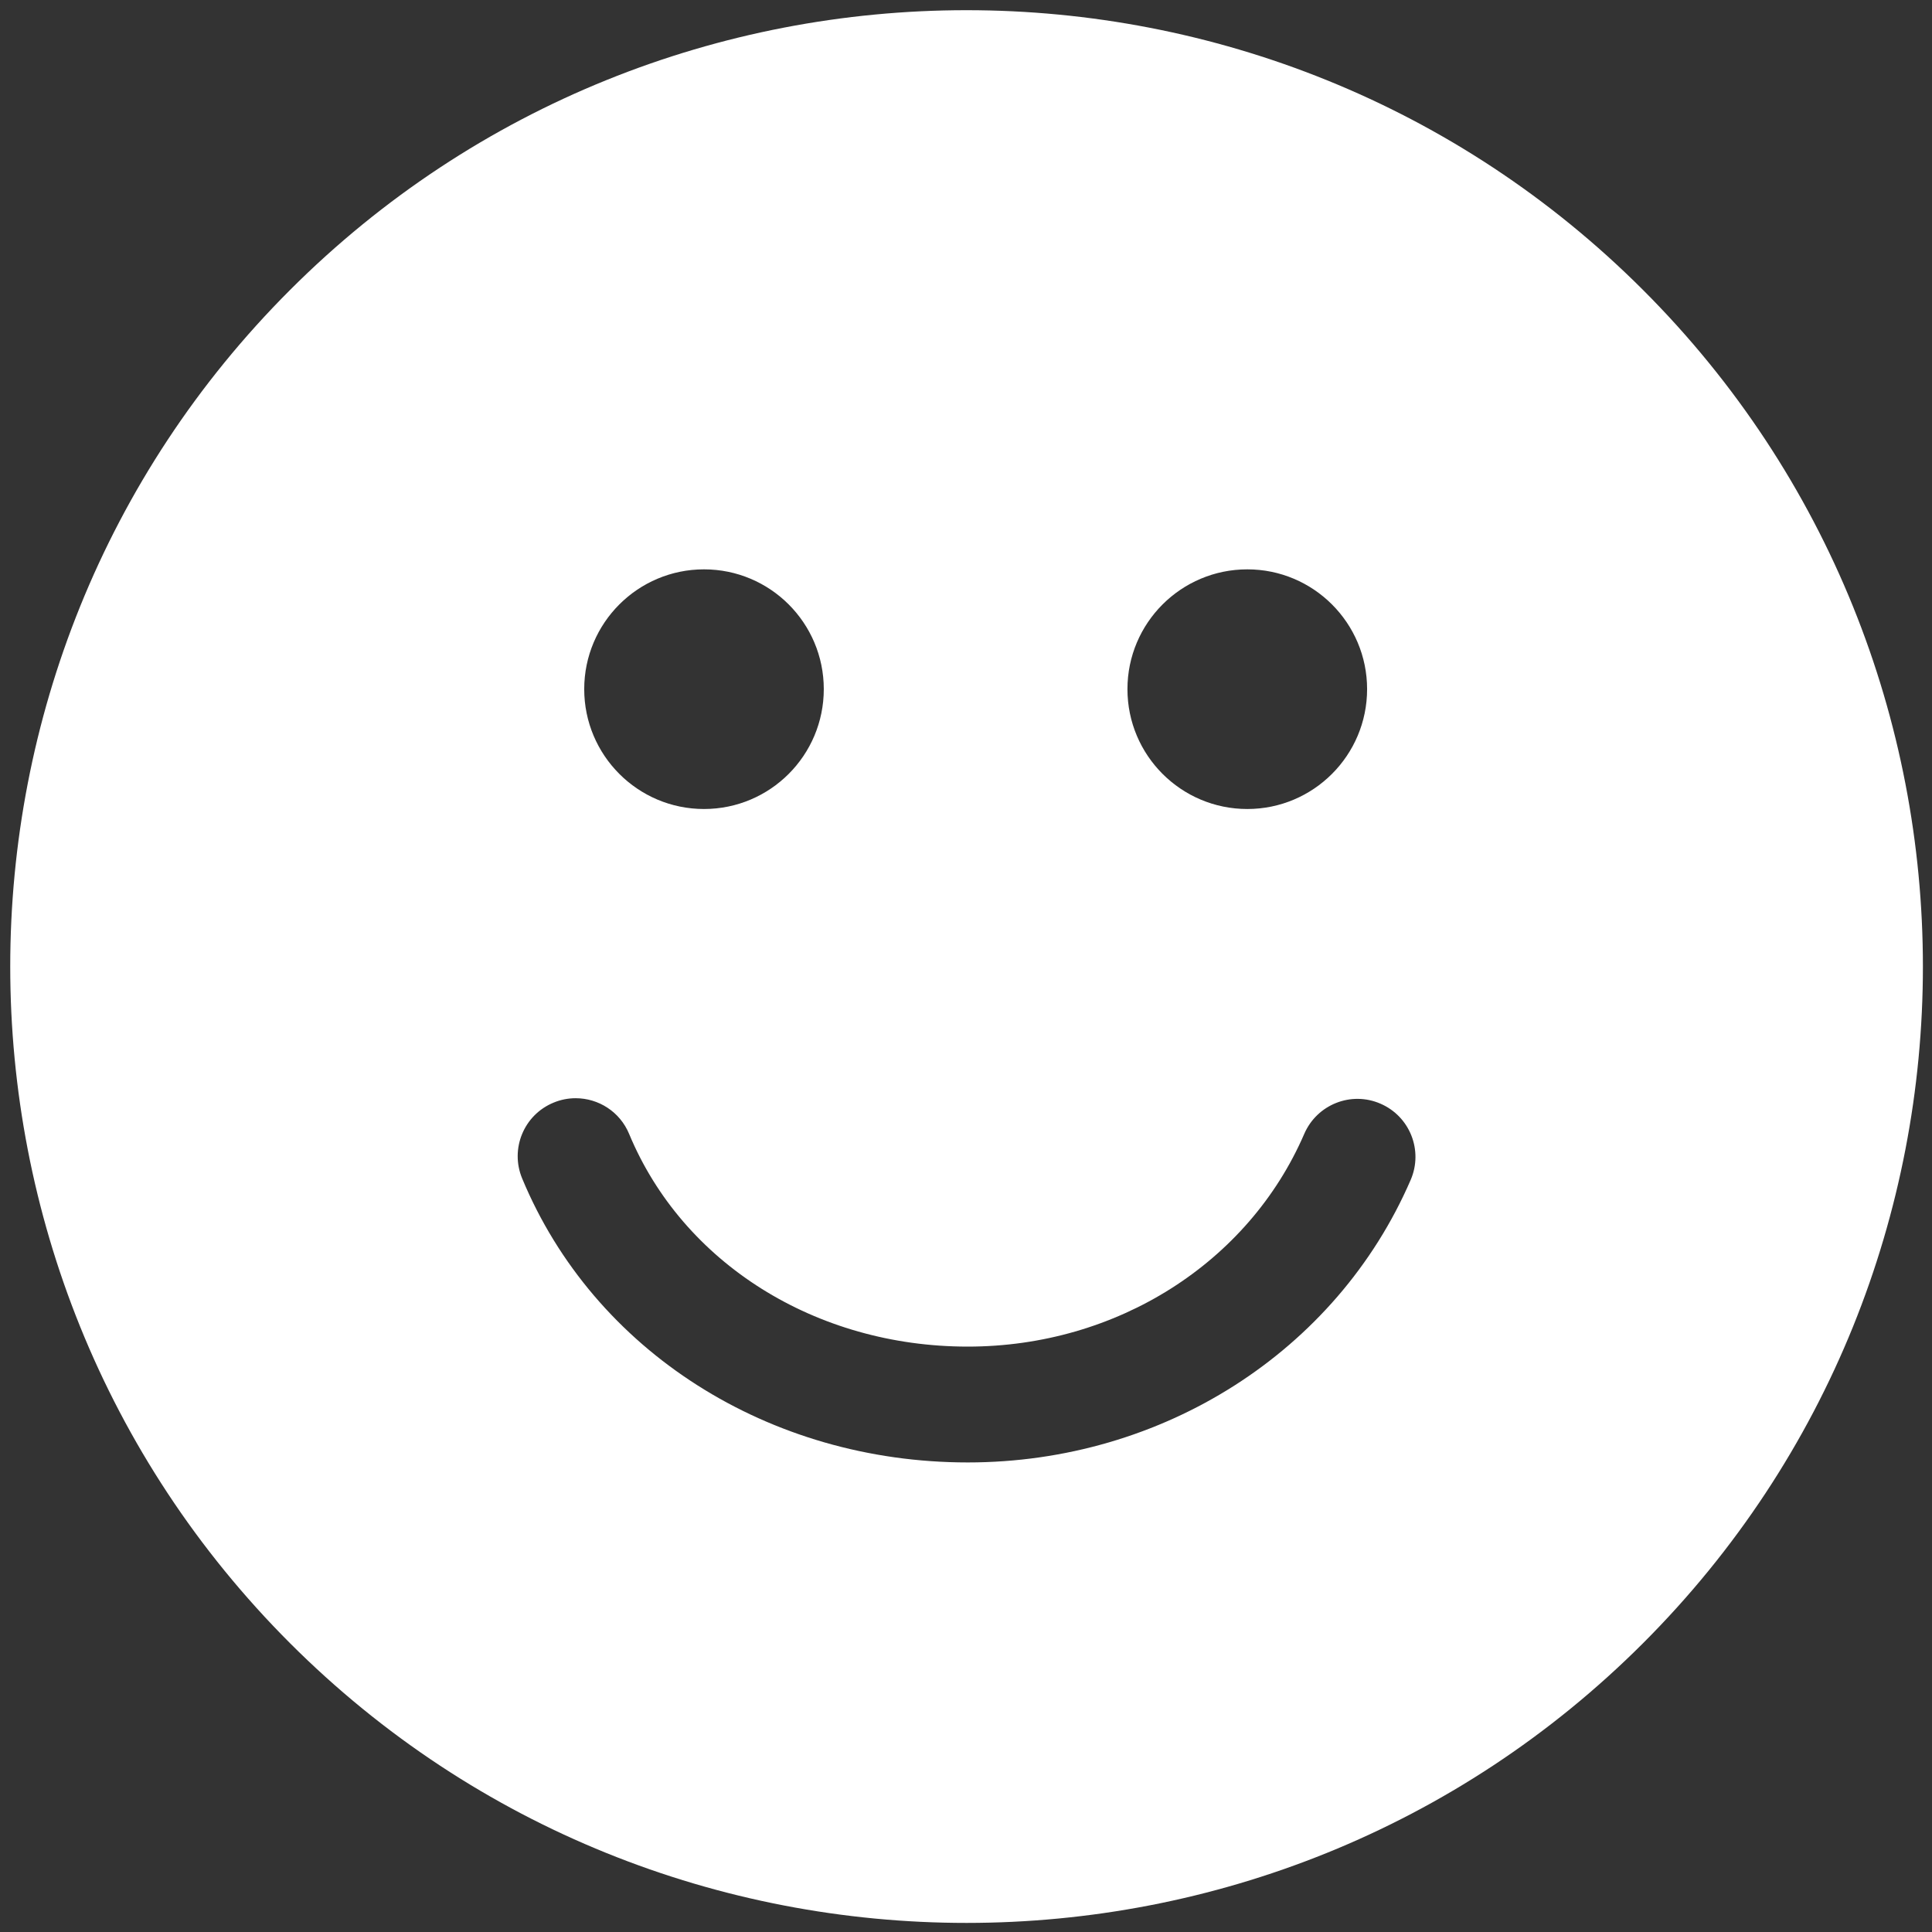 <?xml version="1.0" encoding="UTF-8"?>
<svg width="23px" height="23px" viewBox="0 0 23 23" version="1.1" xmlns="http://www.w3.org/2000/svg" xmlns:xlink="http://www.w3.org/1999/xlink">
    <rect x="0" y="0" width="23" height="23" fill="#333333" stroke="none"/>
    <!-- Generator: Sketch 46.2 (44496) - http://www.bohemiancoding.com/sketch -->
    <title>Combined Shape</title>
    <desc>Created with Sketch.</desc>
    <defs></defs>
    <g id="Configurar-app" stroke="none" stroke-width="1" fill="none" fill-rule="evenodd">
        <g id="feedback-alerts-interface" transform="translate(-566, -884)" fill-rule="nonzero" fill="#FFFFFF">
            <g id="Group-15" transform="translate(1, 817)">
                <g id="Group-2-Copy-6" transform="translate(565, 15)">
                    <g id="smiling-emoticon-square-face-copy" transform="translate(0, 52)">
                        <path d="M19.561,3.453 C24.002,7.894 24.002,15.12 19.561,19.561 C15.12,24.002 7.893,24.002 3.453,19.562 C-0.988,15.12 -0.989,7.893 3.453,3.452 C7.893,-0.989 15.12,-0.989 19.561,3.453 Z M6.955,8.204 C6.955,8.992 7.594,9.631 8.381,9.631 C9.169,9.631 9.807,8.992 9.807,8.204 C9.807,7.417 9.169,6.778 8.381,6.778 C7.594,6.778 6.955,7.417 6.955,8.204 Z M13.422,8.204 C13.422,8.992 14.061,9.631 14.849,9.631 C15.636,9.631 16.275,8.992 16.275,8.204 C16.275,7.417 15.636,6.778 14.849,6.778 C14.061,6.778 13.422,7.417 13.422,8.204 Z M16.794,14.046 C16.945,13.696 16.784,13.29 16.434,13.139 C16.085,12.987 15.679,13.148 15.527,13.498 C14.862,15.037 13.289,16.031 11.521,16.031 C9.711,16.031 8.129,15.037 7.49,13.5 C7.38,13.234 7.124,13.074 6.853,13.074 C6.765,13.074 6.675,13.091 6.589,13.127 C6.236,13.273 6.07,13.677 6.216,14.029 C7.069,16.083 9.151,17.41 11.521,17.41 C13.84,17.41 15.91,16.09 16.794,14.046 Z" id="Combined-Shape"></path>
                    </g>
                </g>
            </g>
        </g>
    </g>
</svg>